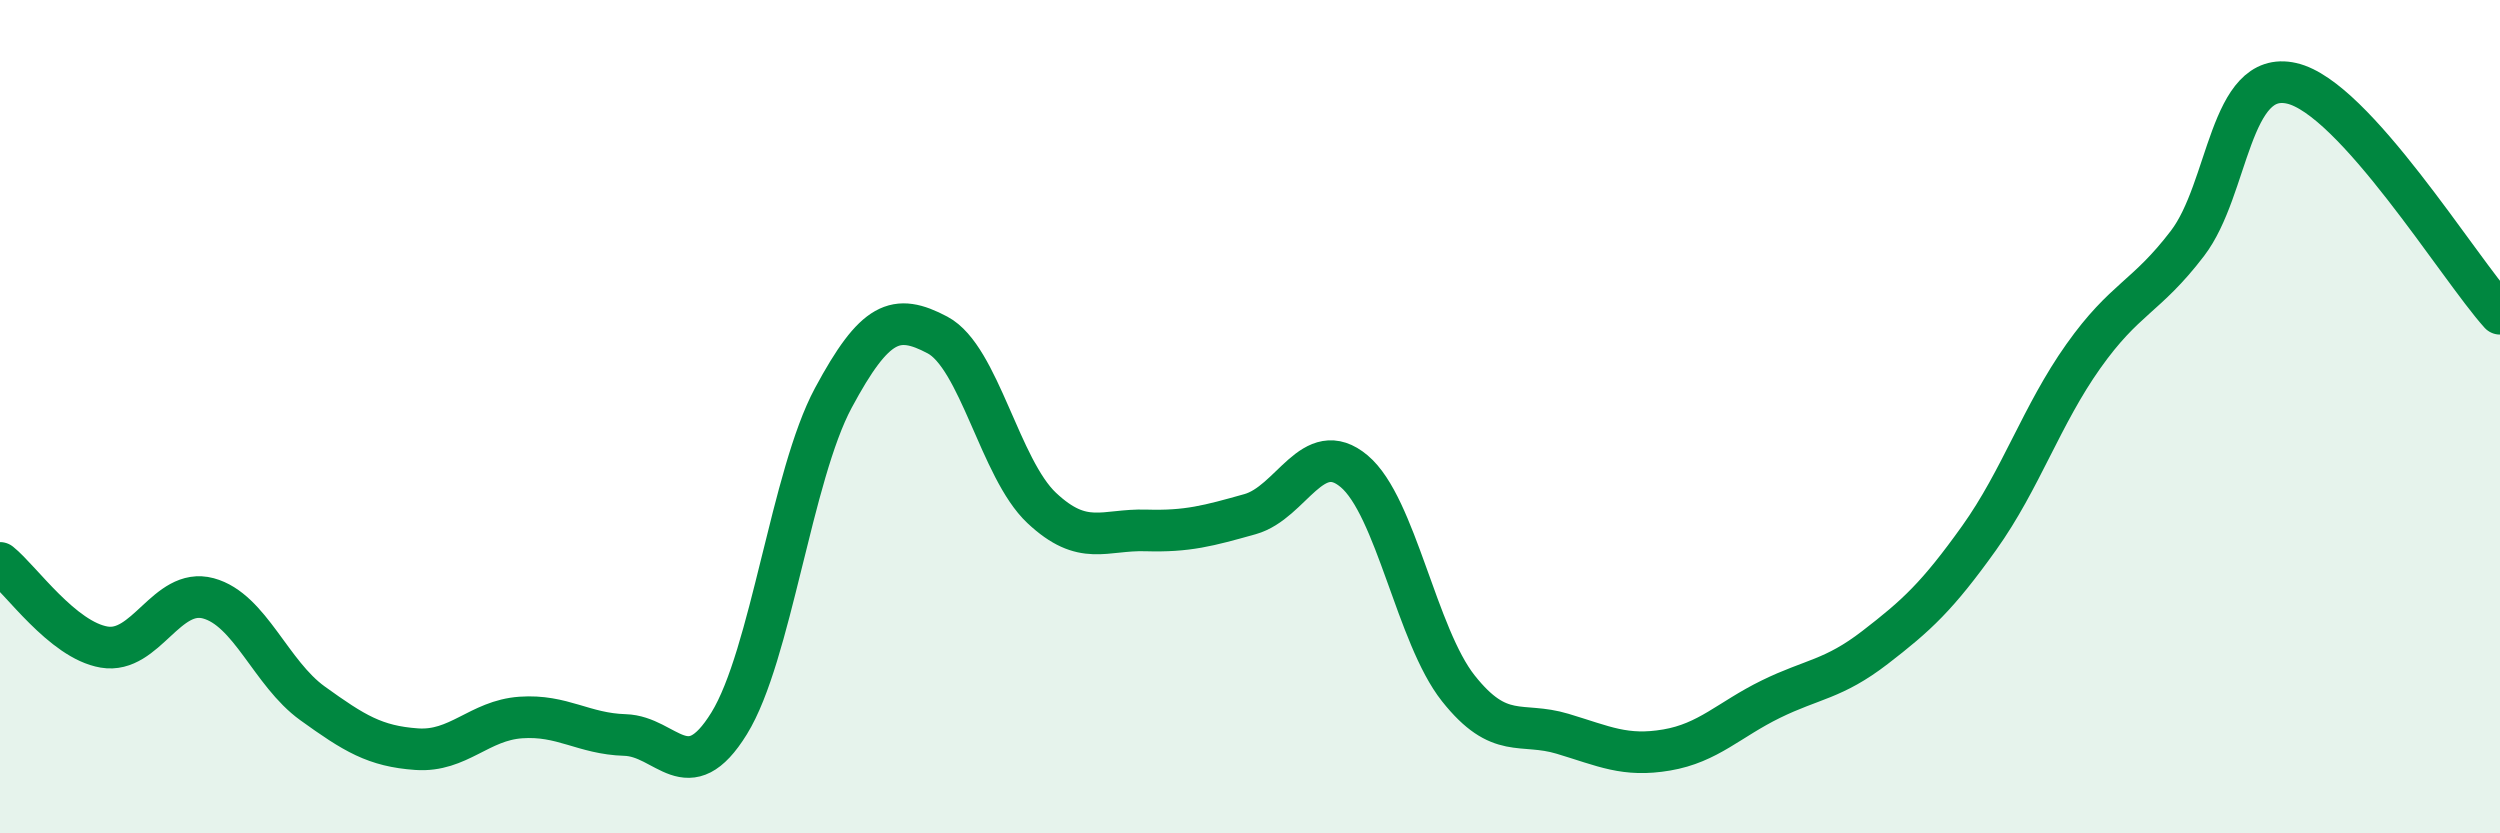 
    <svg width="60" height="20" viewBox="0 0 60 20" xmlns="http://www.w3.org/2000/svg">
      <path
        d="M 0,13.51 C 0.5,13.91 1.5,15.36 2.5,15.53 C 3.5,15.7 4,14.09 5,14.36 C 6,14.63 6.5,16.16 7.5,16.88 C 8.5,17.6 9,17.91 10,17.98 C 11,18.05 11.5,17.29 12.5,17.22 C 13.5,17.15 14,17.61 15,17.64 C 16,17.67 16.5,18.98 17.5,17.36 C 18.5,15.74 19,11.41 20,9.55 C 21,7.69 21.5,7.51 22.5,8.04 C 23.5,8.57 24,11.25 25,12.19 C 26,13.13 26.5,12.7 27.5,12.73 C 28.5,12.76 29,12.62 30,12.34 C 31,12.06 31.5,10.47 32.5,11.31 C 33.5,12.15 34,15.26 35,16.52 C 36,17.78 36.5,17.31 37.5,17.61 C 38.5,17.91 39,18.17 40,18 C 41,17.83 41.5,17.27 42.5,16.78 C 43.5,16.29 44,16.31 45,15.54 C 46,14.77 46.5,14.31 47.5,12.91 C 48.5,11.51 49,9.96 50,8.55 C 51,7.14 51.5,7.15 52.5,5.84 C 53.5,4.53 53.5,1.66 55,2 C 56.5,2.34 59,6.42 60,7.53L60 20L0 20Z"
        fill="#008740"
        opacity="0.1"
        stroke-linecap="round"
        stroke-linejoin="round"
      />
      <path
        d="M 0,13.51 C 0.5,13.91 1.5,15.36 2.5,15.53 C 3.5,15.7 4,14.09 5,14.36 C 6,14.63 6.5,16.16 7.5,16.88 C 8.5,17.6 9,17.91 10,17.98 C 11,18.05 11.5,17.29 12.5,17.22 C 13.5,17.15 14,17.61 15,17.64 C 16,17.67 16.5,18.98 17.5,17.36 C 18.5,15.74 19,11.41 20,9.55 C 21,7.69 21.5,7.51 22.5,8.04 C 23.5,8.57 24,11.25 25,12.19 C 26,13.13 26.5,12.7 27.5,12.73 C 28.5,12.76 29,12.62 30,12.34 C 31,12.06 31.5,10.47 32.5,11.31 C 33.5,12.15 34,15.26 35,16.52 C 36,17.78 36.5,17.31 37.5,17.61 C 38.5,17.91 39,18.17 40,18 C 41,17.83 41.5,17.27 42.5,16.78 C 43.5,16.29 44,16.31 45,15.54 C 46,14.77 46.5,14.31 47.5,12.91 C 48.5,11.51 49,9.96 50,8.55 C 51,7.14 51.5,7.15 52.5,5.84 C 53.5,4.53 53.5,1.66 55,2 C 56.5,2.34 59,6.42 60,7.53"
        stroke="#008740"
        stroke-width="1"
        fill="none"
        stroke-linecap="round"
        stroke-linejoin="round"
      />
    </svg>
  